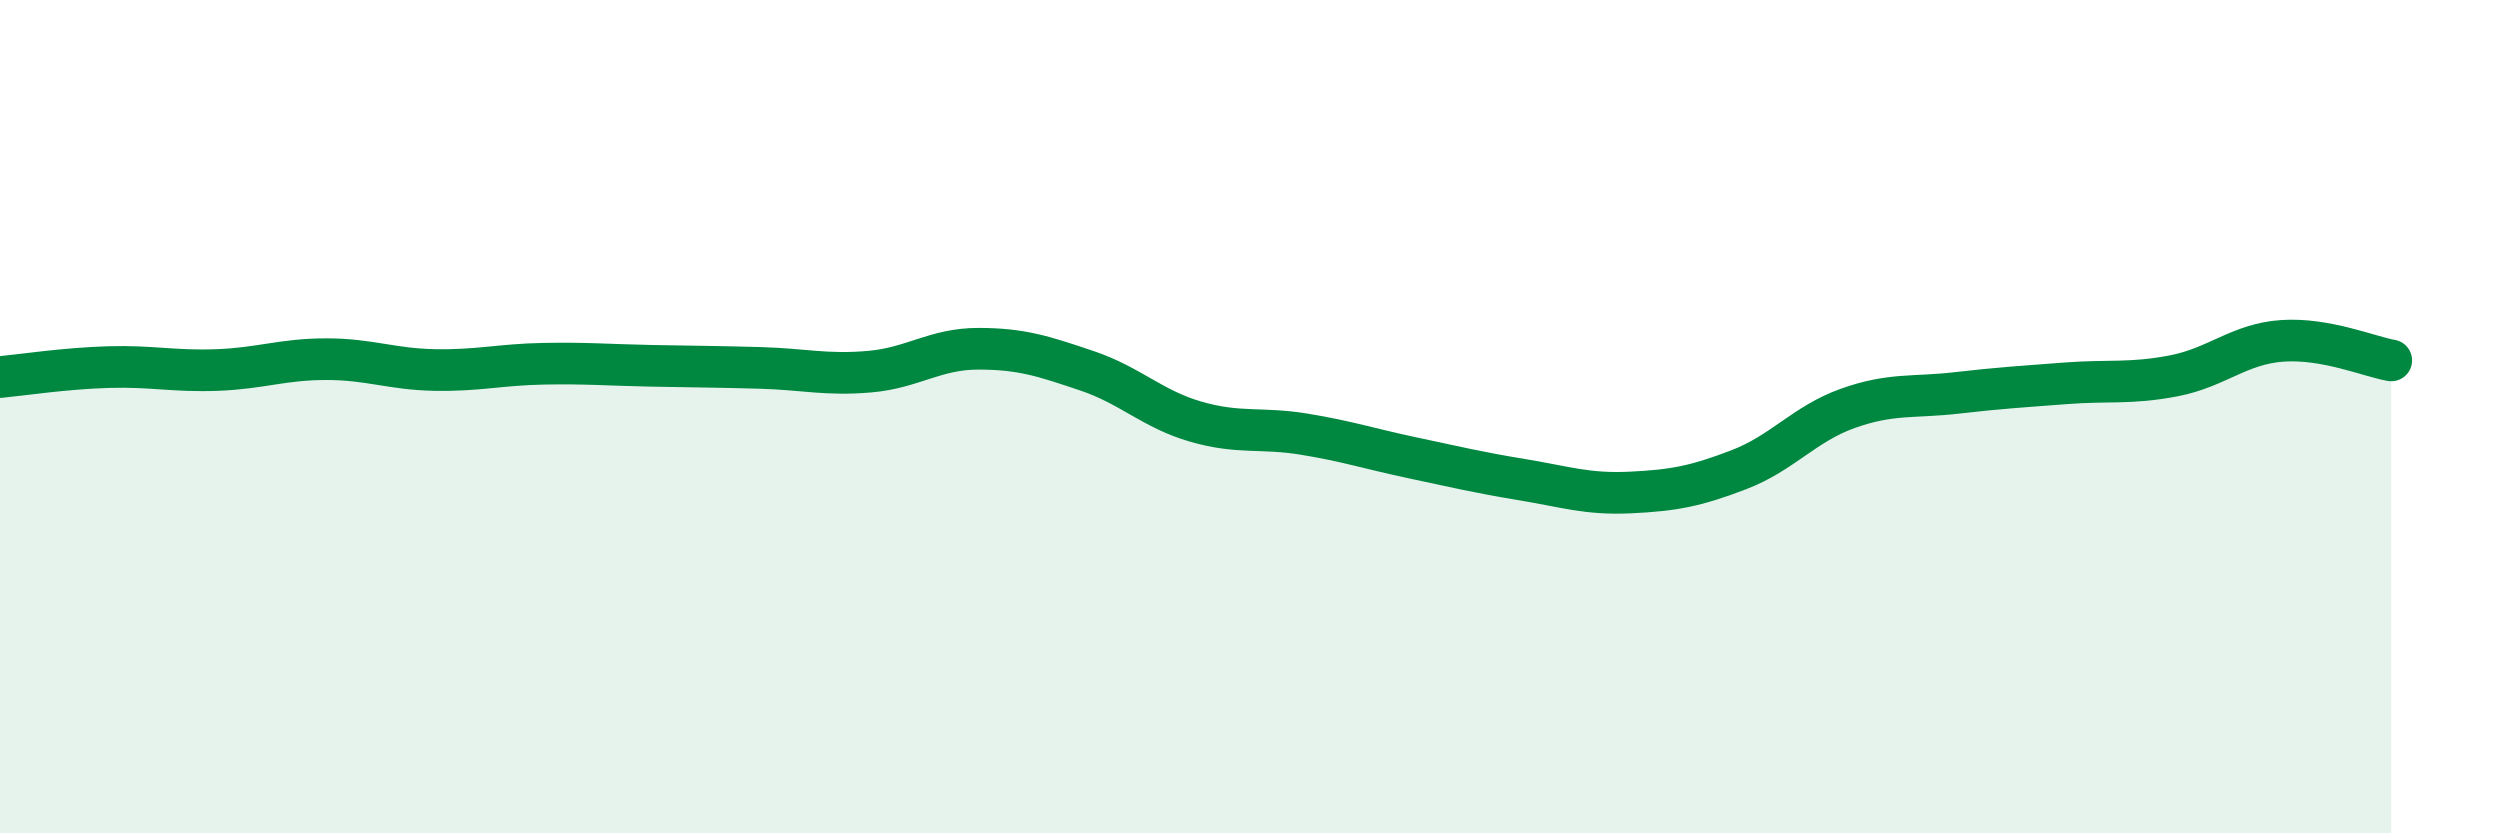 
    <svg width="60" height="20" viewBox="0 0 60 20" xmlns="http://www.w3.org/2000/svg">
      <path
        d="M 0,9.05 C 0.52,9 1.57,8.84 2.61,8.81 C 3.65,8.78 4.18,8.92 5.22,8.88 C 6.26,8.84 6.79,8.62 7.83,8.62 C 8.87,8.62 9.39,8.86 10.43,8.88 C 11.47,8.9 12,8.75 13.04,8.73 C 14.08,8.71 14.61,8.76 15.65,8.78 C 16.69,8.8 17.22,8.8 18.26,8.83 C 19.3,8.86 19.83,9.01 20.87,8.92 C 21.91,8.83 22.44,8.37 23.48,8.37 C 24.52,8.37 25.05,8.55 26.09,8.9 C 27.13,9.25 27.66,9.82 28.7,10.12 C 29.74,10.42 30.26,10.25 31.3,10.42 C 32.34,10.59 32.87,10.77 33.91,10.99 C 34.95,11.21 35.48,11.34 36.52,11.51 C 37.56,11.68 38.09,11.87 39.13,11.82 C 40.17,11.77 40.7,11.67 41.74,11.27 C 42.78,10.87 43.31,10.17 44.35,9.8 C 45.39,9.43 45.92,9.55 46.96,9.43 C 48,9.31 48.53,9.28 49.57,9.2 C 50.61,9.12 51.13,9.22 52.17,9.02 C 53.21,8.82 53.74,8.25 54.78,8.18 C 55.82,8.11 56.87,8.56 57.39,8.65L57.39 20L0 20Z"
        fill="#008740"
        opacity="0.1"
        stroke-linecap="round"
        stroke-linejoin="round"
      />
      <path
        d="M 0,9.05 C 0.52,9 1.57,8.84 2.61,8.81 C 3.65,8.78 4.18,8.92 5.22,8.88 C 6.26,8.84 6.79,8.62 7.83,8.62 C 8.87,8.62 9.39,8.86 10.43,8.88 C 11.47,8.9 12,8.75 13.04,8.73 C 14.08,8.71 14.61,8.76 15.65,8.78 C 16.69,8.8 17.22,8.8 18.26,8.83 C 19.3,8.86 19.83,9.01 20.87,8.92 C 21.91,8.83 22.44,8.37 23.48,8.37 C 24.52,8.37 25.05,8.55 26.09,8.9 C 27.13,9.25 27.66,9.82 28.7,10.12 C 29.74,10.42 30.26,10.25 31.3,10.42 C 32.34,10.59 32.87,10.77 33.91,10.99 C 34.95,11.21 35.48,11.34 36.52,11.51 C 37.56,11.68 38.09,11.87 39.13,11.82 C 40.17,11.77 40.7,11.67 41.74,11.27 C 42.78,10.87 43.31,10.17 44.35,9.8 C 45.39,9.43 45.92,9.55 46.96,9.43 C 48,9.31 48.53,9.28 49.57,9.2 C 50.61,9.12 51.13,9.22 52.17,9.02 C 53.21,8.82 53.74,8.25 54.78,8.18 C 55.82,8.11 56.87,8.56 57.39,8.65"
        stroke="#008740"
        stroke-width="1"
        fill="none"
        stroke-linecap="round"
        stroke-linejoin="round"
      />
    </svg>
  
